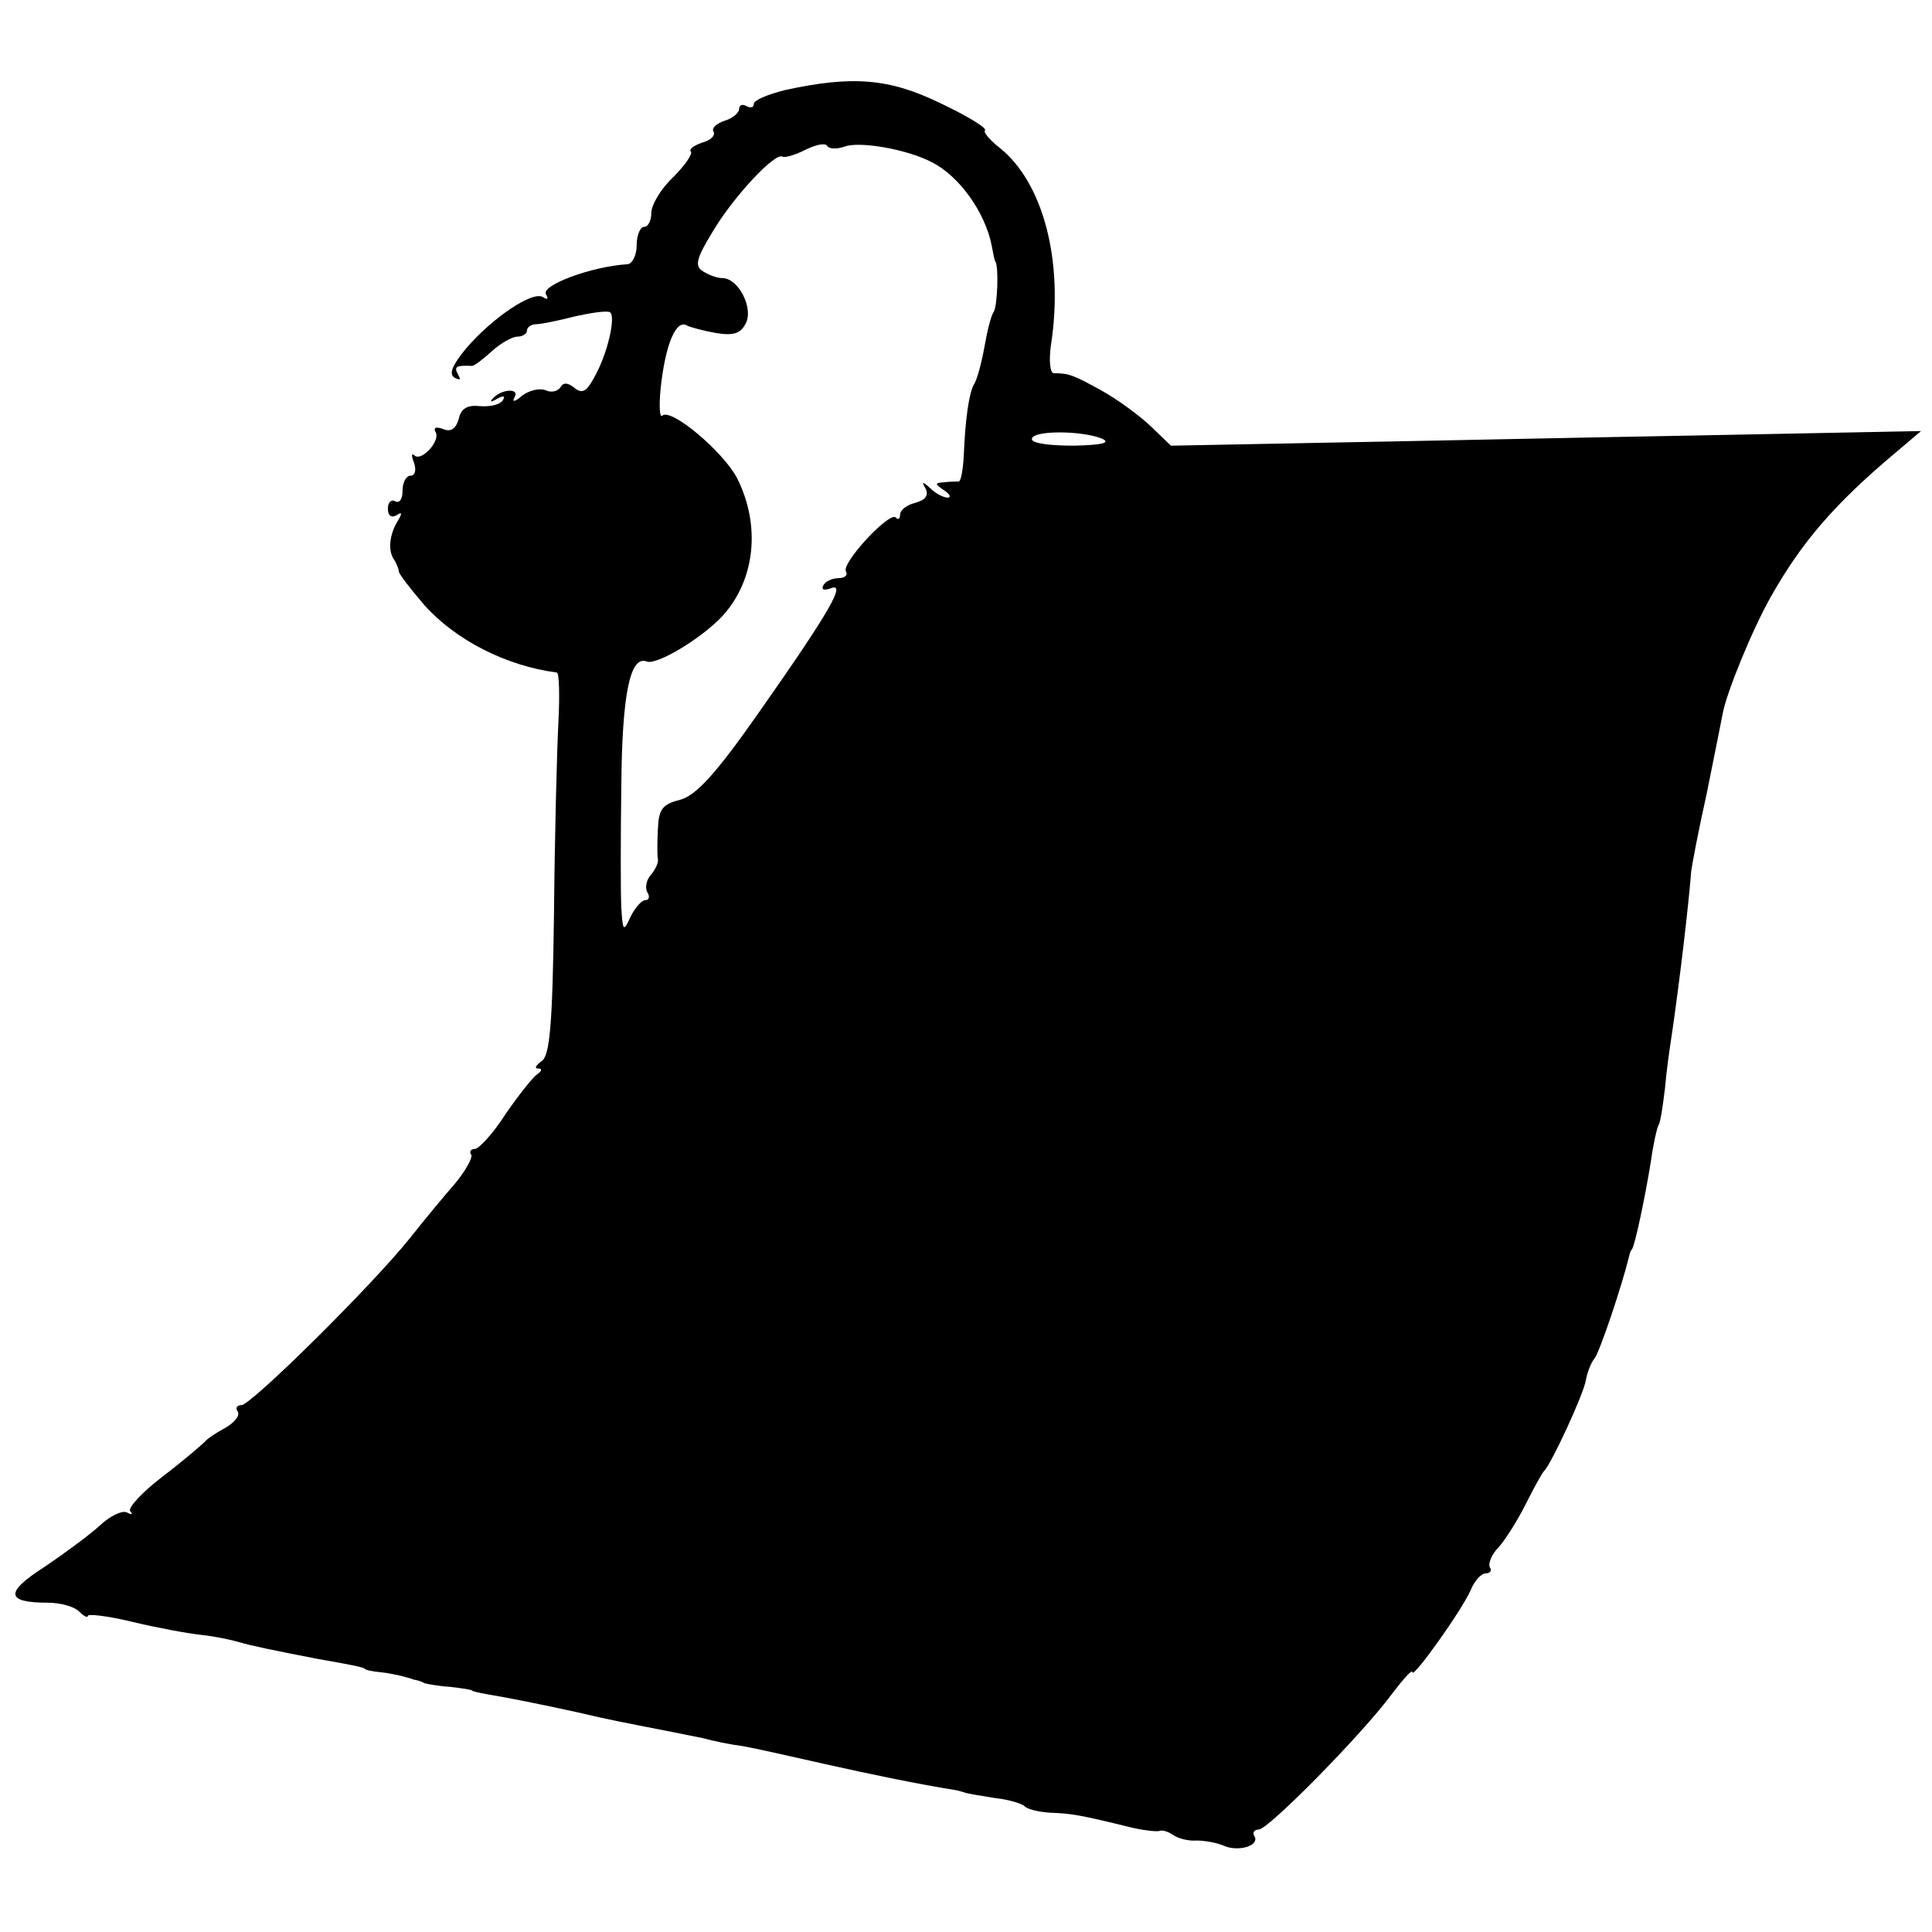 <?xml version="1.0" standalone="no"?>
<!DOCTYPE svg PUBLIC "-//W3C//DTD SVG 20010904//EN"
 "http://www.w3.org/TR/2001/REC-SVG-20010904/DTD/svg10.dtd">
<svg version="1.0" xmlns="http://www.w3.org/2000/svg"
 width="264pt" height="264pt" viewBox="0 0 264 264"
 preserveAspectRatio="xMidYMid meet">
<g transform="translate(0,264) scale(0.1,-0.1)"
fill="#000000" stroke="none">
<path d="M1073 2517 c-24 -6 -43 -14 -43 -19 0 -5 -4 -6 -10 -3 -5 3 -10 2
-10 -4 0 -5 -9 -13 -20 -16 -11 -4 -18 -10 -15 -15 3 -5 -4 -12 -16 -15 -11
-4 -18 -9 -15 -12 3 -3 -8 -19 -24 -35 -17 -16 -30 -38 -30 -49 0 -10 -4 -19
-10 -19 -5 0 -10 -11 -10 -25 0 -14 -6 -25 -12 -26 -50 -3 -119 -29 -112 -41
4 -7 2 -8 -4 -4 -14 9 -69 -28 -105 -70 -19 -23 -24 -35 -16 -40 8 -4 9 -3 5
4 -6 11 -3 13 19 12 3 0 15 9 27 20 12 11 28 20 35 20 7 0 13 4 13 8 0 5 6 9
13 9 6 0 31 5 54 11 23 5 44 8 47 5 7 -7 -3 -53 -20 -85 -12 -23 -18 -27 -29
-18 -9 7 -15 8 -19 1 -4 -6 -13 -8 -21 -4 -9 3 -23 -1 -32 -8 -9 -8 -14 -9
-10 -2 8 13 -18 12 -30 -2 -4 -4 -2 -5 6 0 9 5 12 4 8 -2 -4 -6 -17 -9 -31 -8
-17 2 -26 -3 -29 -17 -4 -14 -11 -19 -22 -14 -9 3 -13 2 -10 -4 8 -12 -20 -42
-29 -32 -4 3 -4 -1 0 -11 3 -10 1 -17 -5 -17 -6 0 -11 -9 -11 -21 0 -11 -4
-17 -10 -14 -5 3 -10 -1 -10 -10 0 -10 5 -13 12 -9 7 5 8 3 2 -7 -12 -19 -14
-41 -6 -53 4 -6 7 -14 7 -17 0 -3 16 -24 35 -46 43 -48 112 -83 181 -92 3 -1
4 -31 2 -68 -2 -38 -5 -155 -6 -261 -2 -156 -6 -195 -17 -202 -8 -6 -10 -10
-5 -10 6 0 6 -3 -1 -8 -6 -4 -25 -28 -43 -54 -17 -27 -37 -48 -42 -48 -6 0 -8
-4 -5 -8 2 -4 -8 -22 -22 -39 -15 -17 -43 -51 -62 -75 -52 -65 -217 -228 -230
-228 -6 0 -9 -4 -5 -9 3 -6 -5 -15 -17 -22 -13 -7 -25 -15 -28 -19 -3 -3 -28
-25 -57 -47 -29 -22 -49 -44 -45 -48 4 -5 2 -5 -4 -2 -6 4 -23 -4 -37 -17 -14
-13 -48 -38 -76 -57 -55 -35 -53 -49 4 -49 17 0 36 -5 43 -12 7 -7 12 -9 12
-6 0 3 27 0 60 -8 33 -8 76 -16 95 -18 19 -2 42 -7 52 -10 17 -5 46 -11 108
-23 46 -8 60 -11 63 -13 1 -2 11 -4 22 -5 11 -1 23 -4 28 -5 4 -1 12 -3 17 -5
6 -1 12 -3 15 -5 3 -1 19 -4 35 -5 17 -2 30 -4 30 -5 0 -1 9 -3 20 -5 30 -5
75 -14 125 -25 42 -10 59 -13 120 -25 14 -3 36 -7 50 -10 14 -4 39 -9 55 -11
17 -3 66 -14 110 -24 67 -15 130 -28 180 -36 6 -1 12 -3 15 -4 3 -1 21 -4 40
-7 19 -2 37 -8 40 -11 3 -4 19 -8 35 -9 29 -1 41 -3 110 -20 17 -4 34 -6 39
-5 4 2 13 -1 20 -6 6 -4 20 -8 31 -7 11 0 28 -3 37 -7 20 -9 50 0 42 13 -3 5
0 9 6 9 13 0 141 130 181 184 16 21 29 36 29 31 0 -10 68 85 80 113 5 12 14
22 20 22 6 0 9 4 6 8 -3 5 2 18 12 28 9 10 26 37 37 59 11 22 22 42 25 45 10
10 54 105 57 124 2 11 7 24 12 30 7 9 37 98 47 139 1 4 2 8 4 10 4 5 18 71 26
121 3 22 8 44 10 48 3 4 6 26 9 50 2 24 7 59 10 78 10 69 22 169 26 220 1 8
10 56 21 105 10 50 20 99 22 110 5 28 40 114 66 160 42 74 86 126 172 198 l33
28 -305 -6 c-168 -3 -398 -8 -513 -10 l-207 -4 -28 27 c-16 15 -46 37 -68 49
-38 21 -44 23 -64 23 -5 0 -7 17 -4 38 18 116 -11 223 -70 270 -14 11 -23 22
-20 24 3 3 -25 20 -61 37 -70 34 -120 38 -212 18z m82 -77 c21 7 85 -4 119
-22 37 -19 72 -68 81 -113 2 -11 4 -21 5 -22 5 -7 3 -60 -2 -69 -4 -5 -9 -27
-13 -49 -4 -22 -10 -44 -14 -50 -7 -12 -12 -48 -14 -97 -1 -20 -4 -36 -7 -36
-3 0 -12 0 -20 -1 -13 -1 -13 -2 0 -11 8 -5 10 -10 5 -10 -6 0 -17 6 -24 13
-11 10 -12 9 -6 -1 4 -9 0 -15 -14 -19 -12 -3 -21 -10 -21 -16 0 -6 -3 -8 -6
-4 -9 8 -75 -63 -68 -74 3 -5 -2 -9 -10 -9 -8 0 -18 -4 -21 -10 -3 -6 1 -7 10
-4 22 9 0 -30 -99 -171 -59 -84 -85 -112 -107 -118 -24 -6 -29 -13 -30 -40 -1
-18 -1 -36 0 -41 1 -4 -3 -14 -10 -22 -6 -7 -8 -18 -4 -24 3 -5 2 -10 -3 -10
-5 0 -14 -10 -20 -22 -10 -22 -11 -21 -13 12 -1 19 -1 94 0 165 1 127 12 180
35 171 14 -5 75 32 103 62 45 49 53 124 20 189 -19 36 -90 96 -102 85 -4 -4
-5 18 -1 48 7 54 21 84 35 75 4 -2 22 -7 39 -10 24 -4 34 -1 41 13 11 21 -10
62 -32 62 -7 0 -18 4 -26 9 -12 7 -10 17 12 53 28 48 86 110 96 104 3 -2 17 2
31 9 14 7 27 10 30 6 3 -5 14 -5 25 -1z m350 -399 c14 -6 2 -9 -37 -10 -33 0
-58 3 -58 9 0 12 66 12 95 1z"/>
</g>
</svg>
